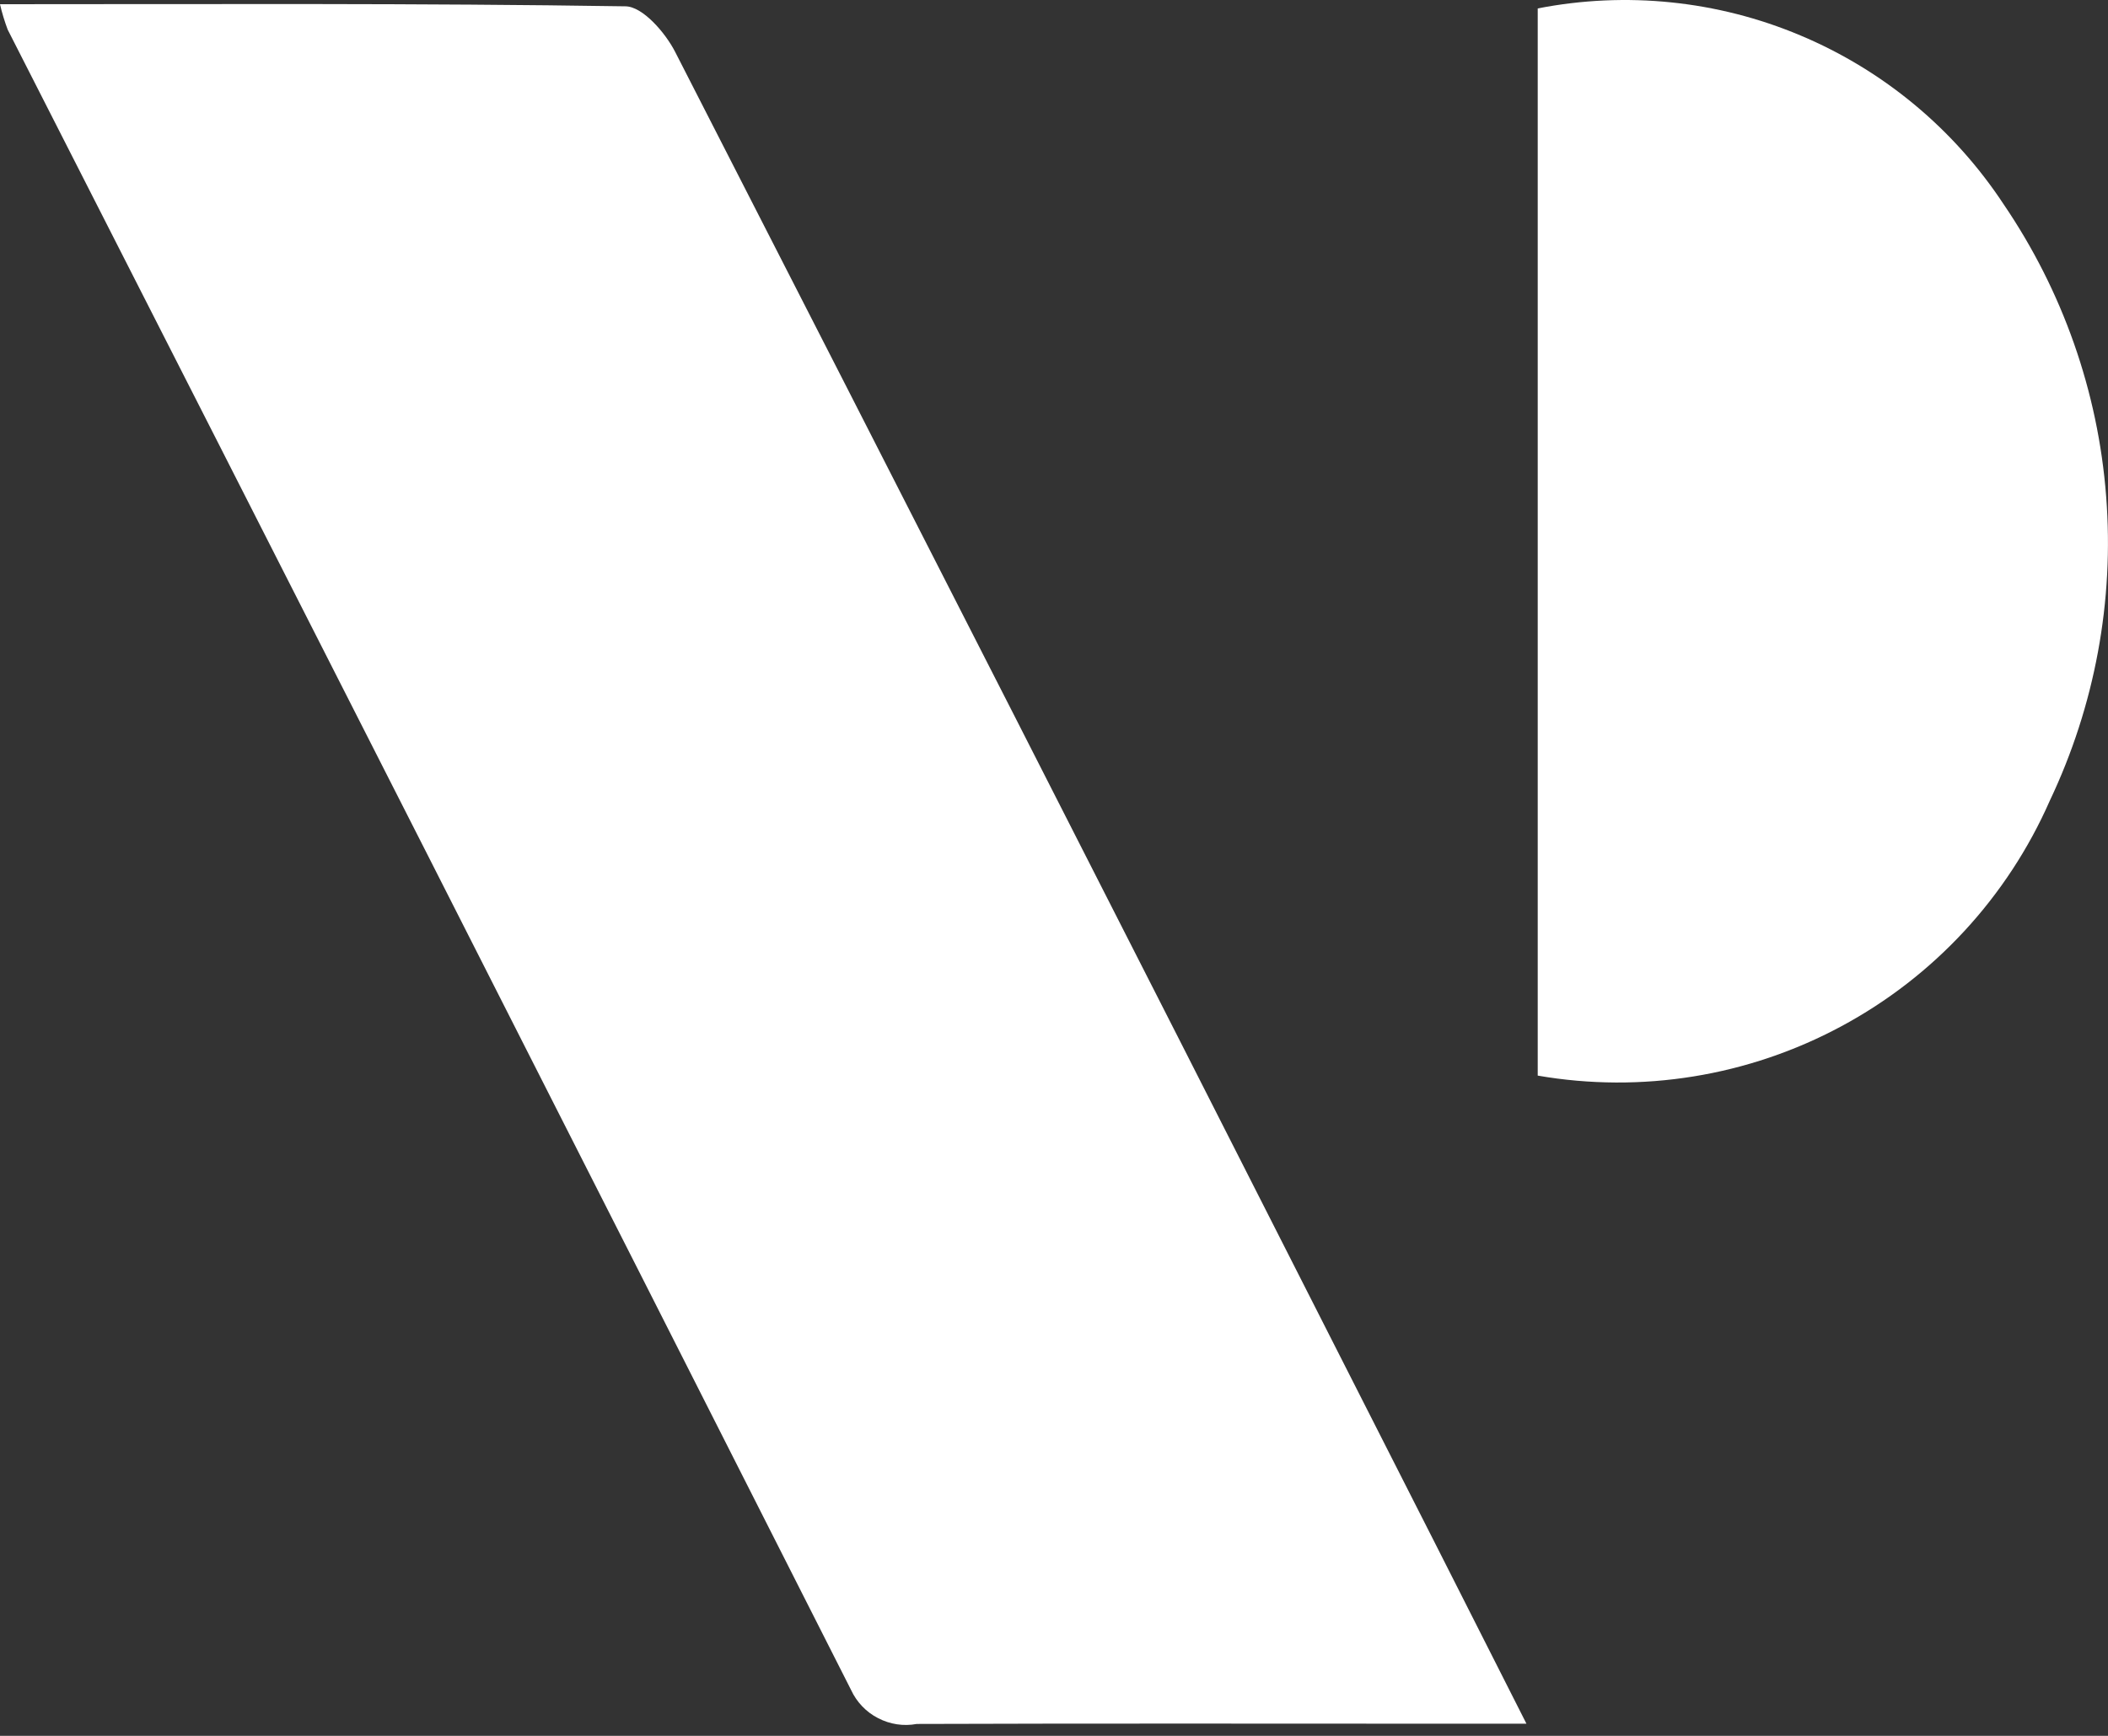 <svg width="17" height="14" viewBox="0 0 17 14" fill="none" xmlns="http://www.w3.org/2000/svg">
<rect x="0" y="0" width="17" height="14" fill="#333333" stroke="none"/>
<path d="M0 0.034C1.712 0.034 3.378 0.025 5.043 0.051C5.182 0.051 5.366 0.264 5.445 0.419C7.263 3.969 9.075 7.523 10.879 11.08C11.345 11.995 11.809 12.912 12.31 13.902H11.727C10.283 13.902 8.838 13.899 7.393 13.904C7.286 13.924 7.177 13.907 7.081 13.857C6.985 13.808 6.908 13.727 6.863 13.629C4.602 9.163 2.335 4.699 0.062 0.239C0.037 0.172 0.016 0.104 0 0.034Z" fill="white"/>
<path d="M12.401 8.675V0.068C13.113 -0.071 13.851 0.004 14.52 0.286C15.189 0.567 15.759 1.041 16.158 1.647C16.634 2.346 16.92 3.158 16.985 4.002C17.051 4.846 16.894 5.692 16.531 6.457C16.189 7.235 15.597 7.876 14.848 8.278C14.1 8.68 13.238 8.82 12.401 8.675Z" fill="white"/>
</svg>
